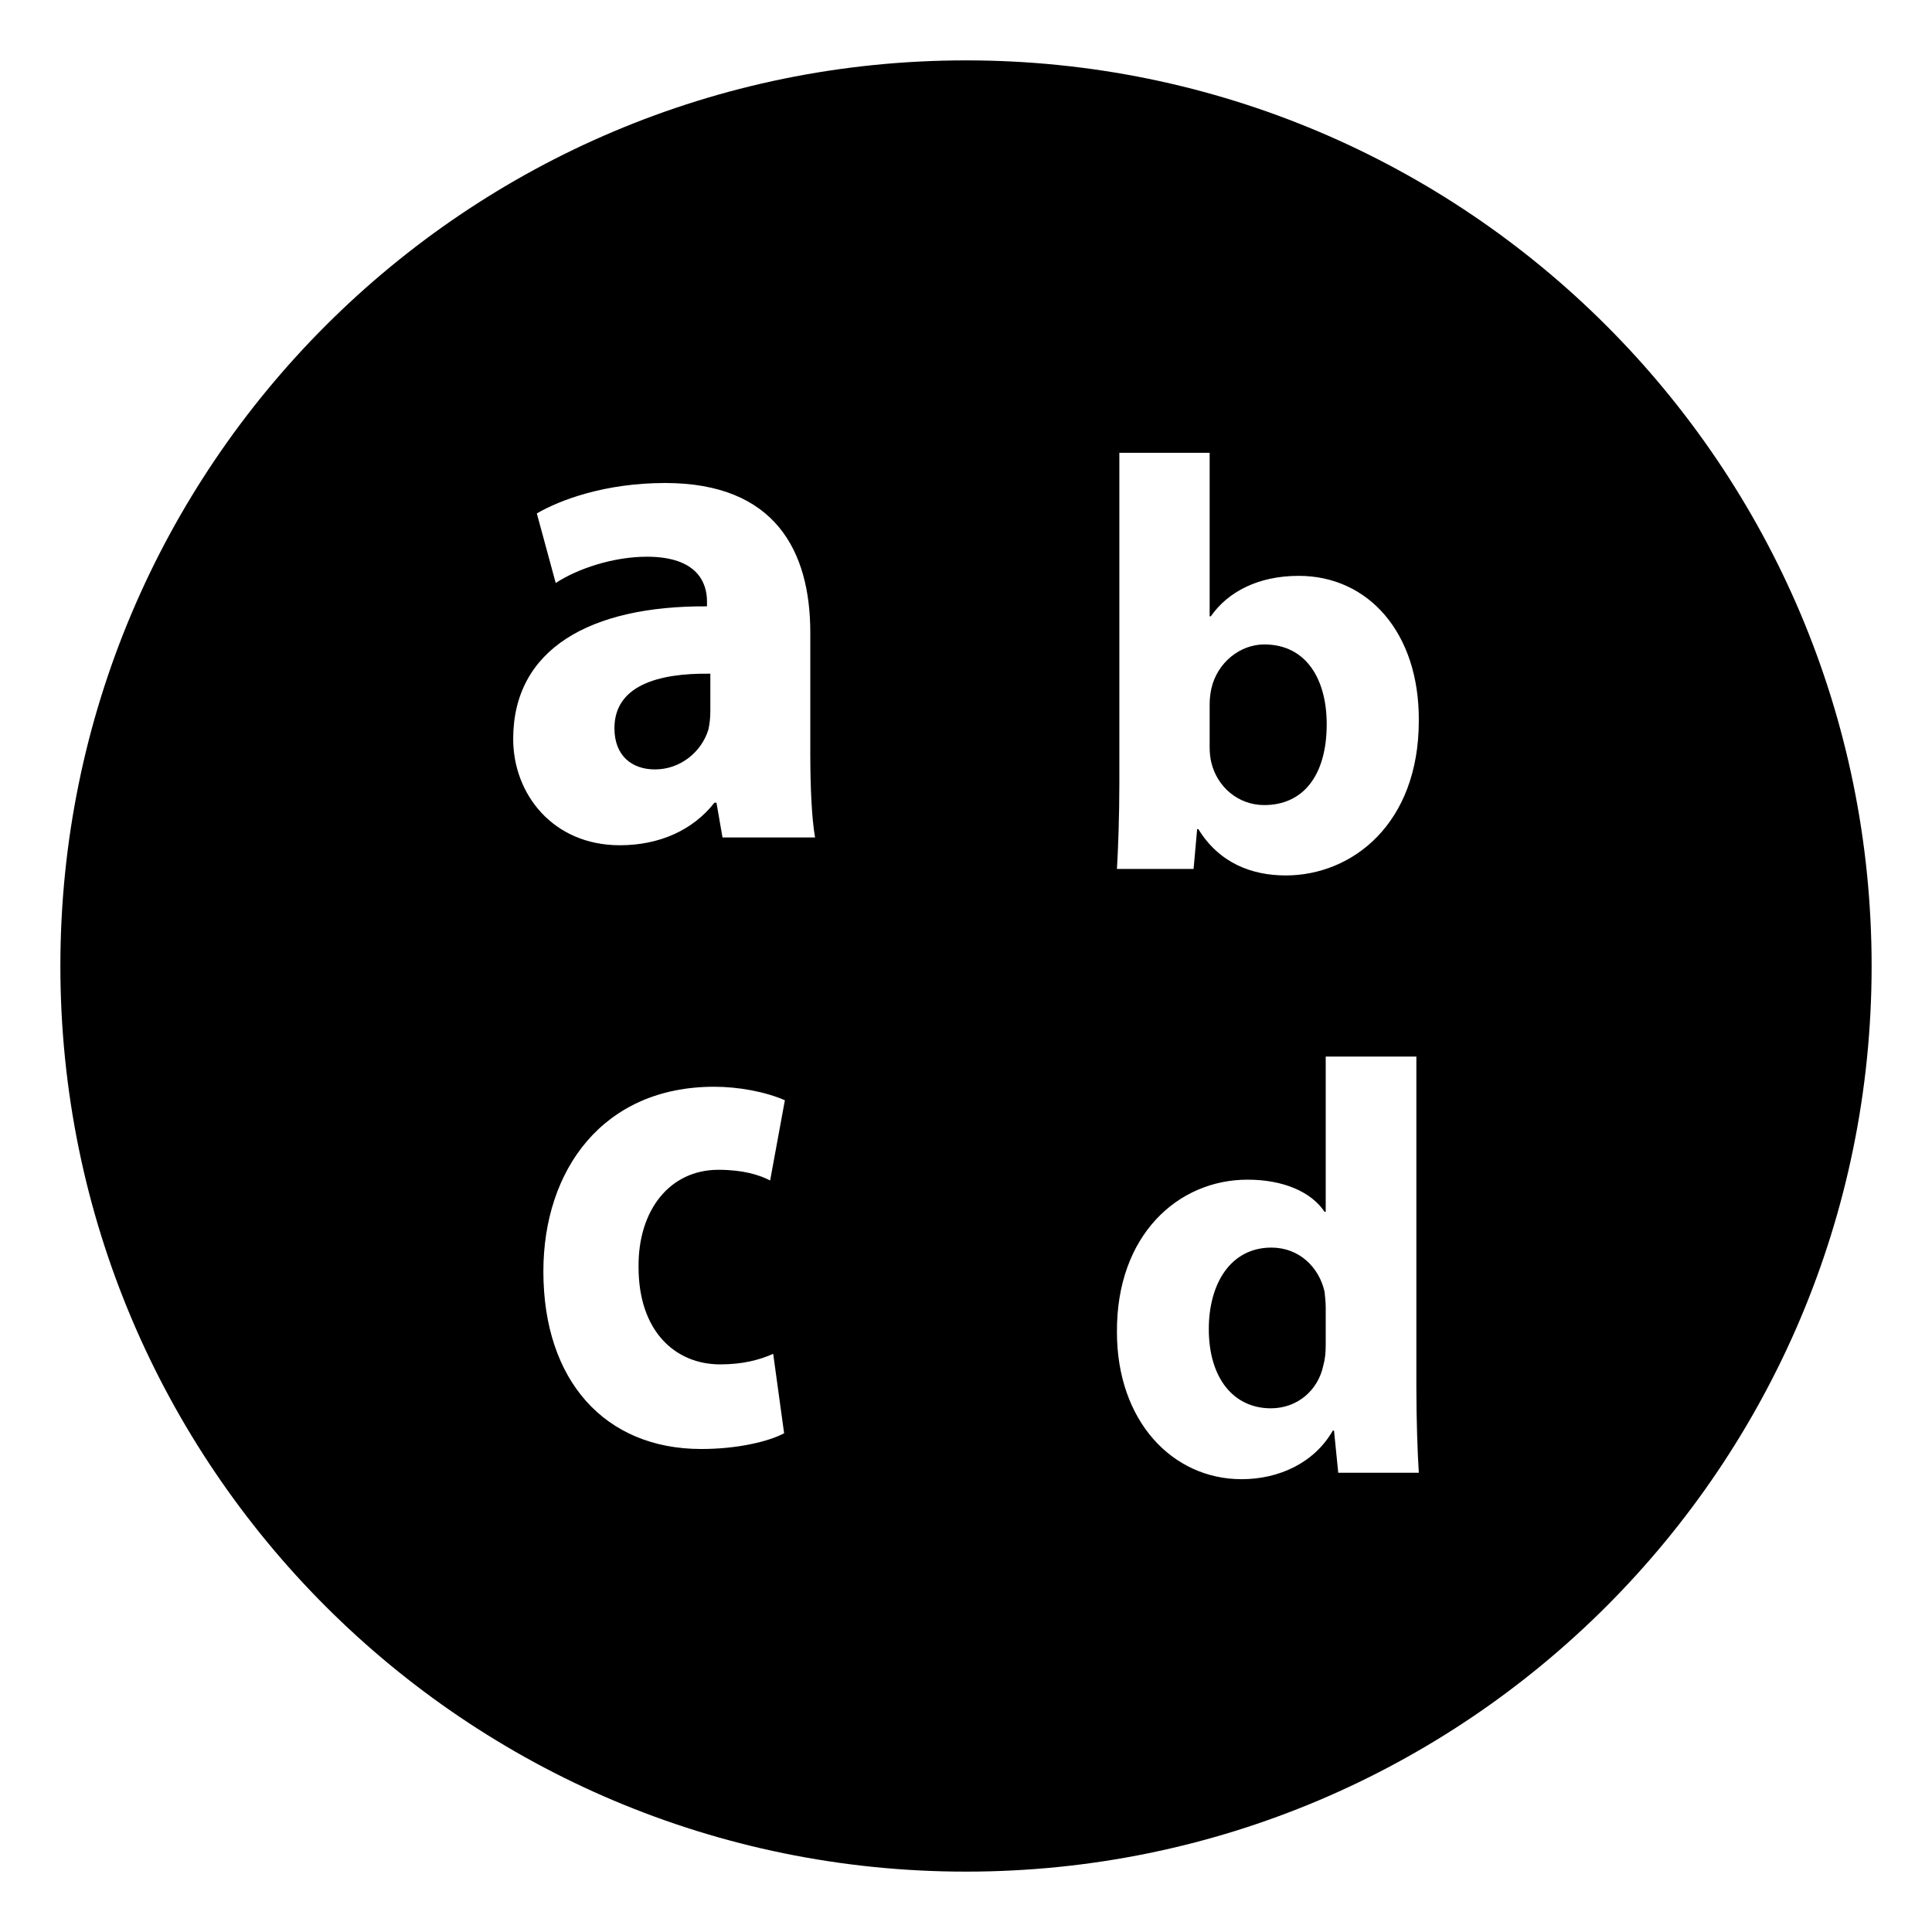 <svg xmlns="http://www.w3.org/2000/svg" viewBox="0 0 64 64" enable-background="new 0 0 64 64"><path d="m41.881 21.348c-.808 0-1.556.604-1.752 1.457-.038.176-.058.35-.058.543v1.398c0 .195.02.369.058.523.196.799.887 1.4 1.752 1.4 1.281 0 2.068-.973 2.068-2.68 0-1.475-.67-2.641-2.068-2.641"/><path d="m20.354 24.123c0 .918.583 1.365 1.343 1.365.851 0 1.544-.588 1.768-1.316.044-.189.066-.398.066-.611v-1.244c-1.788-.026-3.177.423-3.177 1.806"/><path d="m42.118 41.328c-1.361 0-2.075 1.205-2.075 2.699 0 1.615.812 2.625 2.057 2.625.867 0 1.561-.584 1.736-1.418.061-.217.08-.428.08-.682v-1.242c0-.154-.02-.371-.039-.525-.179-.793-.829-1.457-1.759-1.457"/><path d="m32 2c-16.568 0-30 13.432-30 30 0 16.568 13.432 30 30 30s30-13.432 30-30c0-16.568-13.432-30-30-30m-8.142 43.197c.726 0 1.29-.141 1.755-.35l.362 2.633c-.543.284-1.573.52-2.745.52-3.189 0-5.23-2.26-5.23-5.883 0-3.365 1.979-6.117 5.657-6.117.808 0 1.693.164 2.343.447l-.488 2.658c-.363-.189-.907-.354-1.714-.354-1.615 0-2.666 1.344-2.645 3.225 0 2.118 1.21 3.221 2.705 3.221m.076-17.455l-.2-1.152h-.067c-.718.918-1.836 1.41-3.133 1.41-2.214 0-3.534-1.691-3.534-3.521 0-2.982 2.551-4.416 6.42-4.393v-.164c0-.609-.313-1.48-1.99-1.48-1.119 0-2.306.4-3.021.871l-.626-2.305c.76-.443 2.258-1.008 4.25-1.008 3.646 0 4.809 2.254 4.809 4.955v3.992c0 1.105.046 2.16.158 2.795h-3.066m20.397 21.045l-.14-1.396h-.04c-.611 1.066-1.778 1.609-3.021 1.609-2.292 0-4.13-1.924-4.13-4.875-.019-3.203 2.016-5.047 4.328-5.047 1.185 0 2.112.406 2.549 1.064h.039v-5.142h3.003v10.953c0 1.066.039 2.193.081 2.834h-2.669m-1.74-19.787c-1.122 0-2.204-.408-2.894-1.535h-.04l-.118 1.32h-2.539c.039-.621.08-1.768.08-2.834v-10.951h2.991v5.416h.039c.57-.816 1.574-1.34 2.913-1.34 2.303 0 3.995 1.885 3.977 4.797 0 3.418-2.205 5.127-4.409 5.127"/></svg>